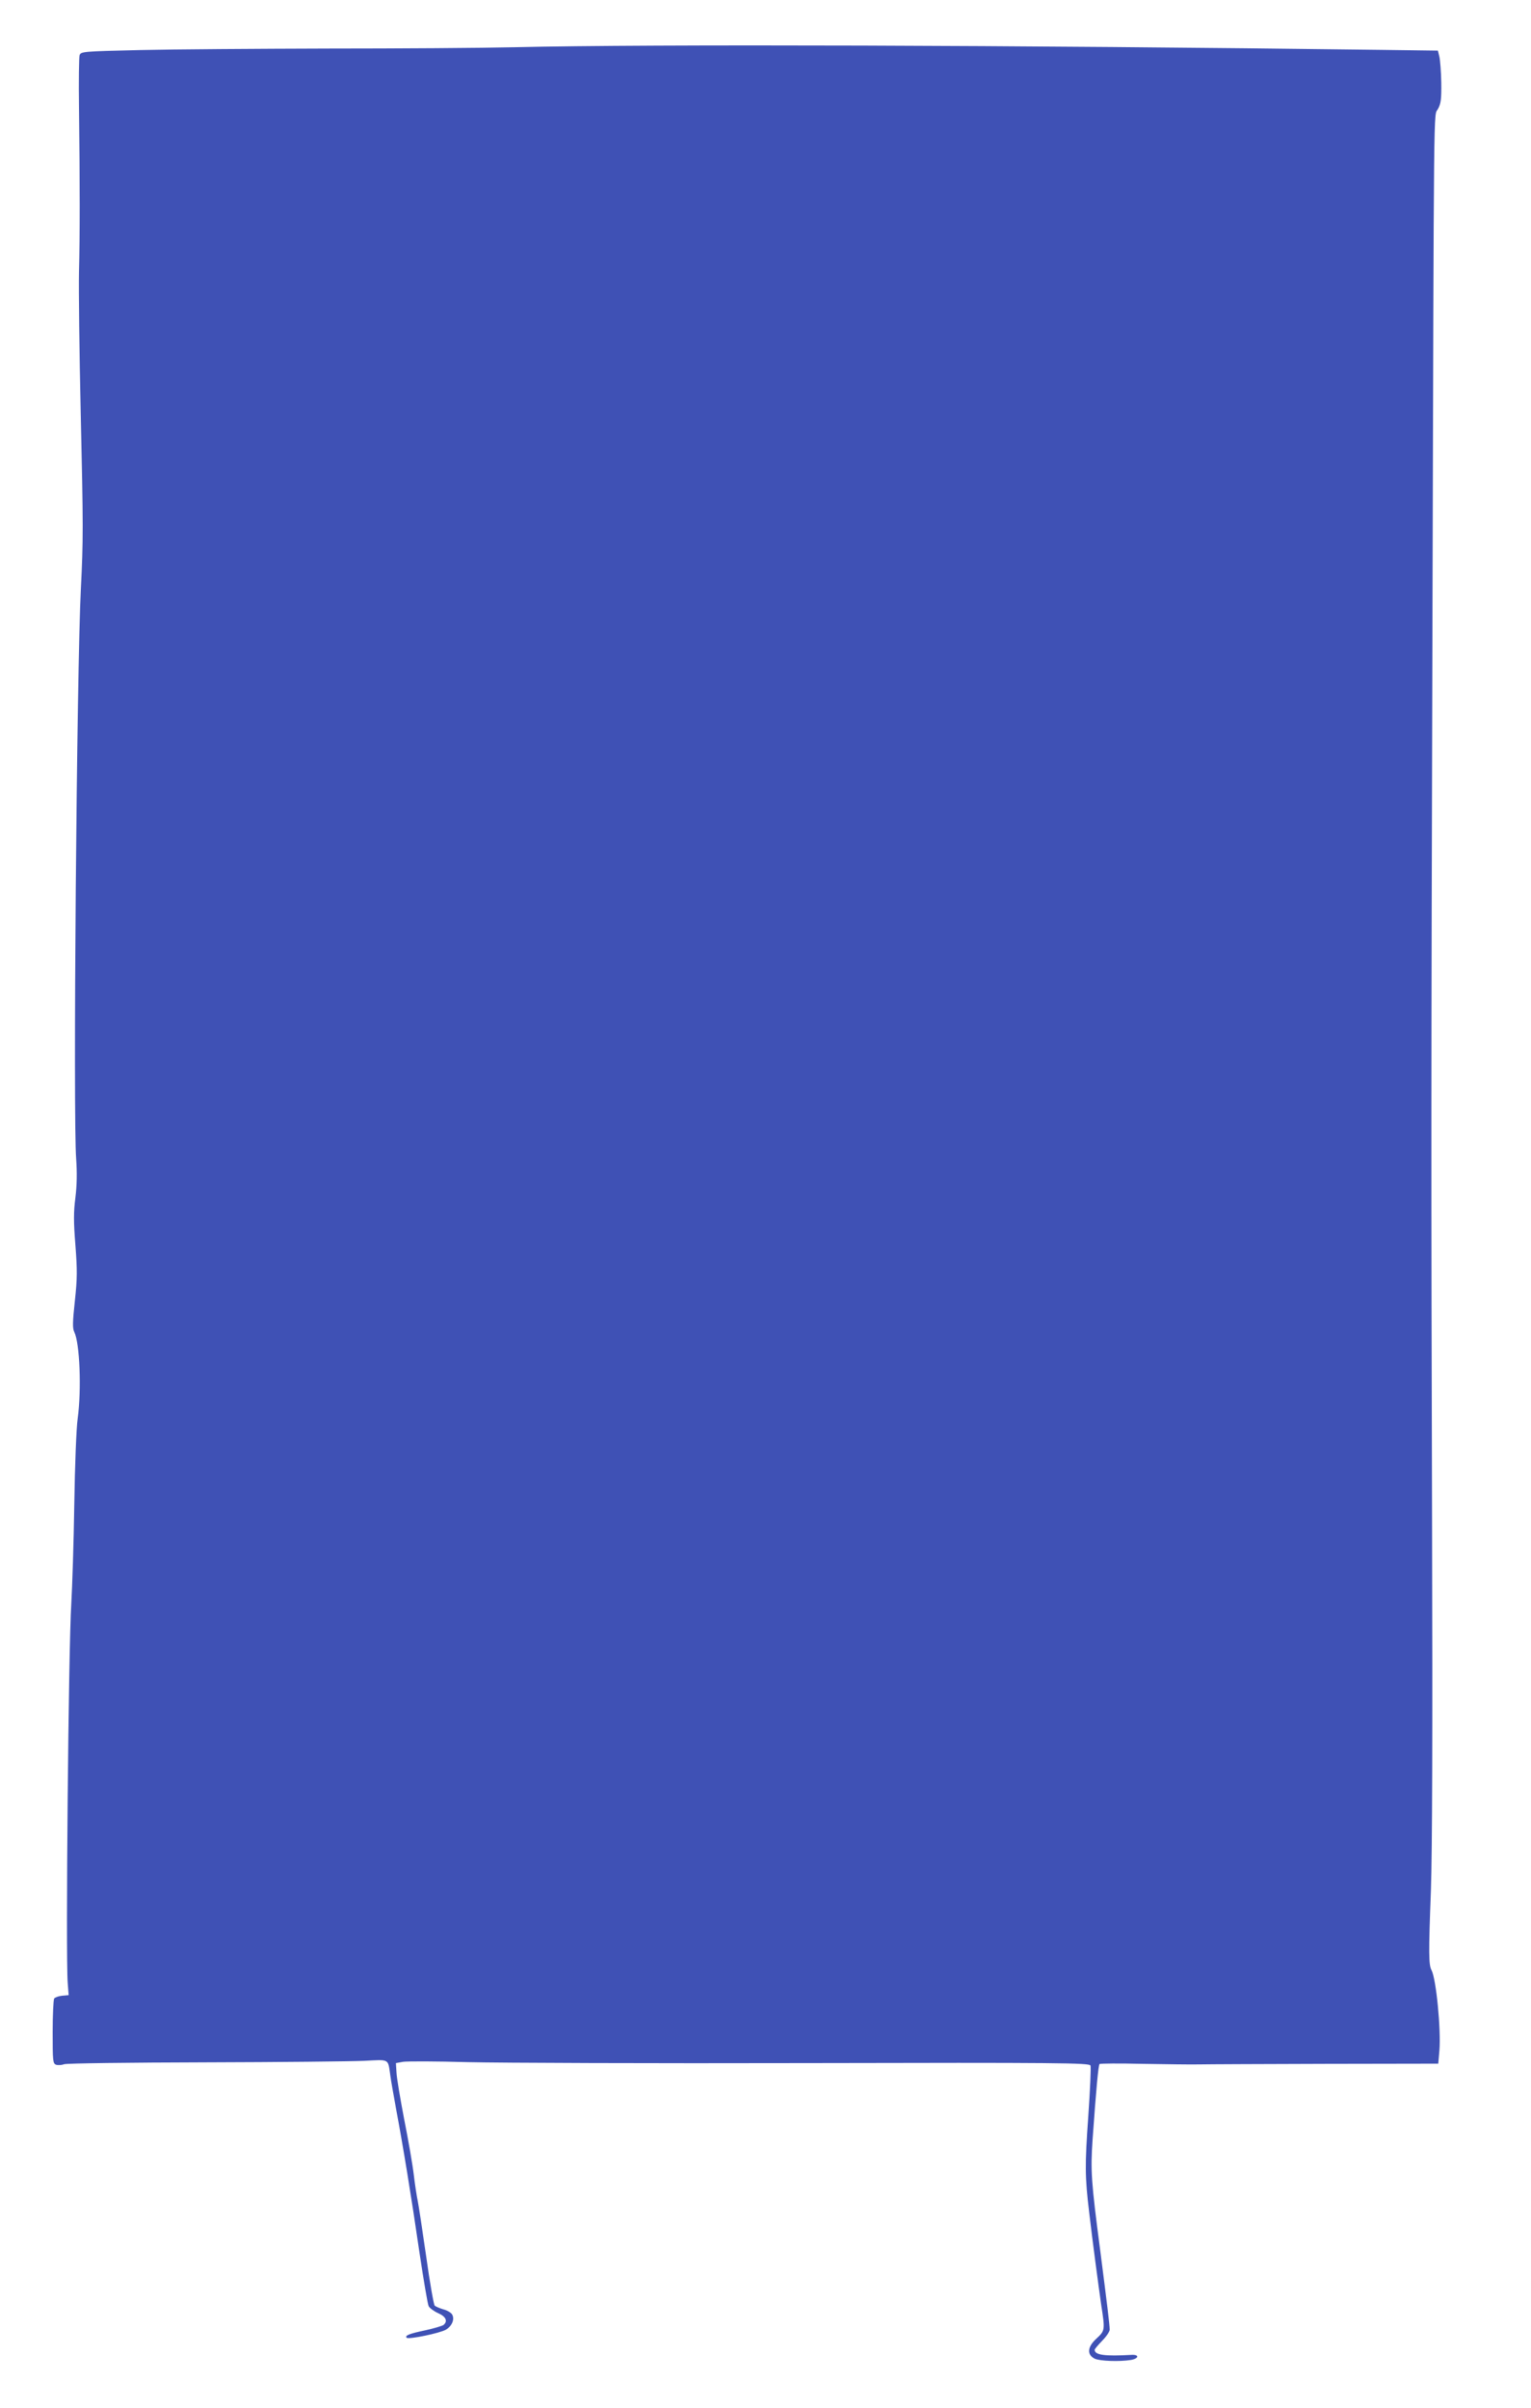 <?xml version="1.0" standalone="no"?>
<!DOCTYPE svg PUBLIC "-//W3C//DTD SVG 20010904//EN"
 "http://www.w3.org/TR/2001/REC-SVG-20010904/DTD/svg10.dtd">
<svg version="1.0" xmlns="http://www.w3.org/2000/svg"
 width="814pt" height="1280pt" viewBox="0 0 814 1280"
 preserveAspectRatio="xMidYMid meet">
<g transform="translate(0,1280) scale(0.1,-0.1)"
fill="#3f51b5" stroke="none">
<path d="M2735 12549 c-170 -4 -617 -7 -992 -7 -375 -1 -824 -4 -997 -8 -308
-7 -316 -8 -323 -28 -3 -12 -5 -136 -3 -276 5 -413 5 -683 0 -875 -2 -99 2
-432 9 -740 14 -622 14 -680 1 -945 -22 -423 -42 -2811 -25 -3031 5 -71 4
-139 -4 -204 -10 -77 -10 -130 0 -254 10 -132 10 -177 -3 -296 -12 -112 -13
-145 -3 -165 29 -60 39 -304 18 -460 -7 -47 -15 -251 -18 -455 -3 -203 -11
-442 -16 -530 -15 -232 -30 -1872 -19 -2015 l5 -65 -35 -3 c-19 -2 -38 -9 -42
-15 -4 -7 -8 -87 -8 -179 0 -154 1 -167 19 -173 10 -3 29 -2 42 3 13 5 350 9
749 10 399 1 780 5 846 8 137 7 126 13 139 -76 3 -25 17 -103 30 -175 37 -196
82 -470 125 -767 22 -147 44 -276 49 -286 5 -10 28 -27 50 -37 42 -18 53 -43
29 -63 -7 -5 -50 -18 -95 -28 -86 -18 -112 -28 -101 -40 11 -10 176 24 209 43
33 20 48 57 32 82 -6 9 -26 21 -46 26 -20 6 -41 15 -46 20 -5 6 -26 123 -45
261 -20 139 -40 271 -45 295 -5 24 -15 87 -21 139 -6 52 -29 185 -51 295 -21
110 -40 222 -41 250 l-3 49 39 7 c21 3 176 3 345 -2 168 -4 980 -7 1804 -5
1346 3 1499 1 1505 -13 3 -8 -2 -131 -12 -273 -18 -254 -18 -318 5 -508 18
-155 50 -394 64 -492 21 -135 20 -136 -26 -179 -48 -44 -51 -85 -9 -106 27
-13 130 -17 193 -7 44 8 45 30 1 27 -138 -8 -194 -1 -194 27 0 4 18 25 40 48
22 22 40 49 40 59 0 25 -14 137 -50 418 -49 374 -52 427 -41 592 19 270 31
396 37 402 3 3 105 4 227 1 122 -2 258 -4 302 -3 44 1 348 2 676 3 l596 1 6
70 c9 110 -17 381 -42 427 -15 28 -16 87 -3 427 7 210 9 833 6 1935 -5 1832
-5 2354 2 4780 8 2890 6 2709 29 2750 16 29 19 52 18 140 -1 58 -6 120 -10
138 l-8 33 -305 4 c-1934 25 -3875 31 -4605 14z"/>
</g>
</svg>
